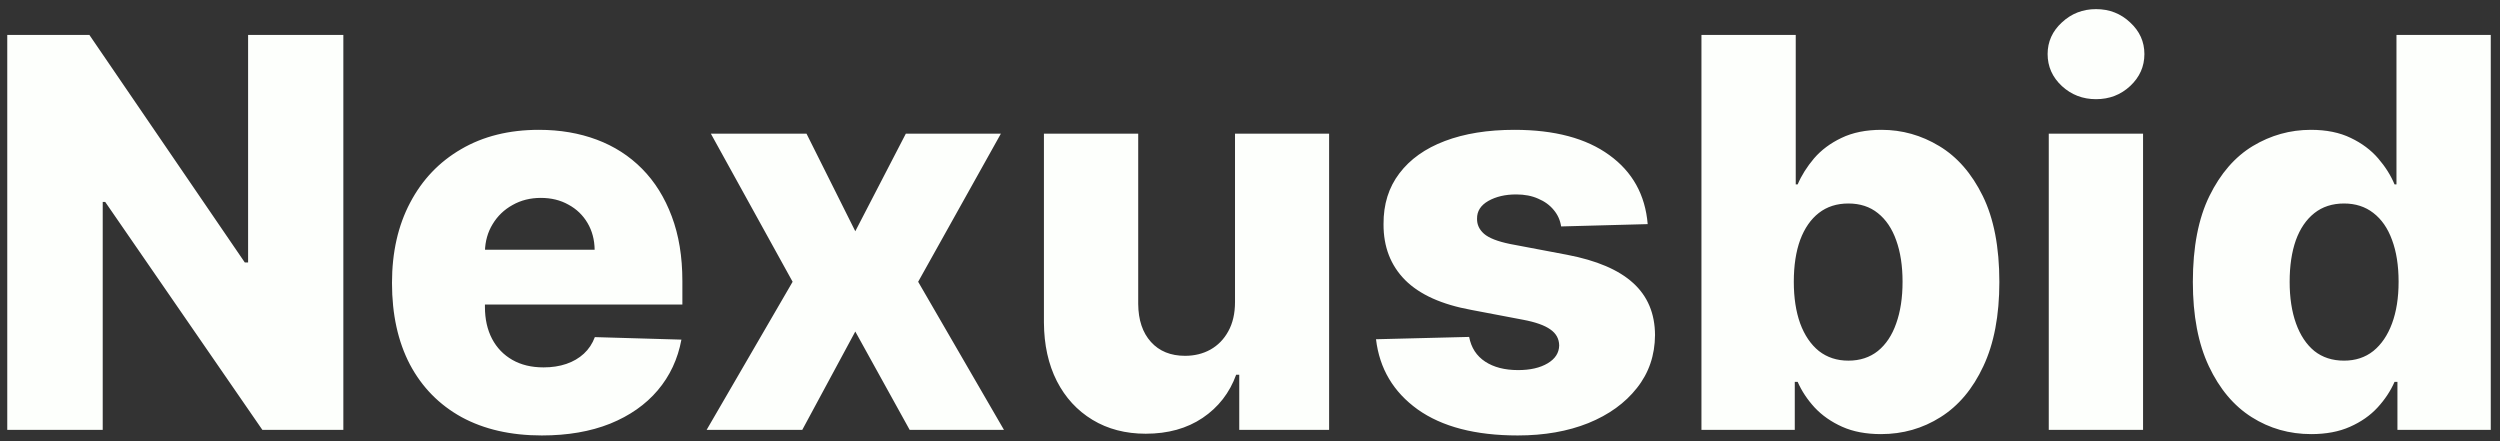<svg width="221" height="39" viewBox="0 0 221 39" fill="none" xmlns="http://www.w3.org/2000/svg">
<rect x="0" y="0" width="221" height="39" fill="#333333" stroke="none"/>
<path d="M30.352 3.091V38H23.193L9.301 17.852H9.08V38H0.642V3.091H7.903L21.642 23.204H21.932V3.091H30.352ZM47.896 38.494C45.158 38.494 42.794 37.955 40.805 36.875C38.828 35.784 37.305 34.233 36.237 32.222C35.18 30.199 34.652 27.796 34.652 25.011C34.652 22.307 35.186 19.943 36.254 17.921C37.322 15.886 38.828 14.307 40.771 13.182C42.715 12.046 45.004 11.477 47.641 11.477C49.504 11.477 51.209 11.767 52.754 12.347C54.3 12.926 55.635 13.784 56.76 14.921C57.885 16.057 58.76 17.46 59.385 19.131C60.01 20.79 60.322 22.693 60.322 24.841V26.921H37.567V22.079H52.567C52.555 21.193 52.345 20.403 51.936 19.71C51.527 19.017 50.965 18.477 50.249 18.091C49.544 17.693 48.731 17.494 47.811 17.494C46.879 17.494 46.044 17.704 45.305 18.125C44.567 18.534 43.981 19.097 43.55 19.812C43.118 20.517 42.891 21.318 42.868 22.216V27.142C42.868 28.21 43.078 29.148 43.499 29.954C43.919 30.75 44.516 31.369 45.288 31.812C46.061 32.256 46.981 32.477 48.05 32.477C48.788 32.477 49.459 32.375 50.061 32.17C50.663 31.966 51.18 31.665 51.612 31.267C52.044 30.869 52.368 30.381 52.584 29.801L60.237 30.023C59.919 31.739 59.22 33.233 58.141 34.506C57.072 35.767 55.669 36.75 53.93 37.455C52.192 38.148 50.18 38.494 47.896 38.494ZM71.296 11.818L75.608 20.443L80.074 11.818H88.477L81.165 24.909L88.75 38H80.415L75.608 29.307L70.921 38H62.466L70.068 24.909L62.841 11.818H71.296ZM109.175 26.699V11.818H117.493V38H109.55V33.125H109.277C108.697 34.727 107.709 36 106.311 36.943C104.925 37.875 103.249 38.341 101.283 38.341C99.499 38.341 97.93 37.932 96.578 37.114C95.226 36.295 94.175 35.153 93.425 33.688C92.675 32.21 92.294 30.483 92.283 28.506V11.818H100.618V26.869C100.629 28.29 101.004 29.409 101.743 30.227C102.482 31.046 103.487 31.454 104.76 31.454C105.589 31.454 106.334 31.273 106.993 30.909C107.663 30.534 108.192 29.994 108.578 29.29C108.976 28.574 109.175 27.71 109.175 26.699ZM145.656 19.812L138.003 20.017C137.923 19.472 137.707 18.989 137.355 18.568C137.003 18.136 136.543 17.801 135.974 17.562C135.418 17.312 134.77 17.188 134.031 17.188C133.065 17.188 132.241 17.381 131.56 17.767C130.889 18.153 130.56 18.676 130.571 19.335C130.56 19.847 130.764 20.29 131.185 20.665C131.616 21.04 132.384 21.341 133.486 21.568L138.531 22.523C141.145 23.023 143.088 23.852 144.361 25.011C145.645 26.171 146.293 27.704 146.304 29.614C146.293 31.409 145.759 32.972 144.702 34.301C143.656 35.631 142.224 36.665 140.406 37.403C138.588 38.131 136.509 38.494 134.168 38.494C130.429 38.494 127.48 37.727 125.321 36.193C123.173 34.648 121.946 32.58 121.639 29.989L129.872 29.784C130.054 30.739 130.526 31.466 131.287 31.966C132.048 32.466 133.02 32.716 134.202 32.716C135.27 32.716 136.139 32.517 136.81 32.119C137.48 31.722 137.821 31.193 137.832 30.534C137.821 29.943 137.56 29.472 137.048 29.119C136.537 28.756 135.736 28.472 134.645 28.267L130.077 27.398C127.452 26.921 125.497 26.04 124.213 24.756C122.929 23.46 122.293 21.812 122.304 19.812C122.293 18.062 122.759 16.568 123.702 15.329C124.645 14.079 125.986 13.125 127.724 12.466C129.463 11.807 131.514 11.477 133.878 11.477C137.423 11.477 140.219 12.222 142.264 13.71C144.31 15.188 145.44 17.222 145.656 19.812ZM150.408 38V3.091H158.743V16.301H158.913C159.254 15.506 159.737 14.739 160.362 14C160.999 13.261 161.805 12.659 162.783 12.193C163.771 11.716 164.953 11.477 166.328 11.477C168.146 11.477 169.845 11.954 171.425 12.909C173.016 13.864 174.3 15.335 175.277 17.324C176.254 19.312 176.743 21.847 176.743 24.926C176.743 27.892 176.271 30.375 175.328 32.375C174.396 34.375 173.135 35.875 171.544 36.875C169.964 37.875 168.209 38.375 166.277 38.375C164.959 38.375 163.817 38.159 162.851 37.727C161.885 37.295 161.072 36.727 160.413 36.023C159.766 35.318 159.266 34.562 158.913 33.756H158.658V38H150.408ZM158.572 24.909C158.572 26.318 158.76 27.546 159.135 28.591C159.521 29.636 160.072 30.449 160.788 31.028C161.516 31.597 162.385 31.881 163.396 31.881C164.419 31.881 165.288 31.597 166.004 31.028C166.72 30.449 167.26 29.636 167.624 28.591C167.999 27.546 168.186 26.318 168.186 24.909C168.186 23.5 167.999 22.278 167.624 21.244C167.26 20.21 166.72 19.409 166.004 18.841C165.3 18.273 164.43 17.989 163.396 17.989C162.374 17.989 161.504 18.267 160.788 18.824C160.072 19.381 159.521 20.176 159.135 21.21C158.76 22.244 158.572 23.477 158.572 24.909ZM181.111 38V11.818H189.446V38H181.111ZM185.287 8.767C184.116 8.767 183.111 8.381 182.27 7.608C181.429 6.824 181.009 5.881 181.009 4.778C181.009 3.688 181.429 2.756 182.27 1.983C183.111 1.199 184.116 0.807 185.287 0.807C186.469 0.807 187.474 1.199 188.304 1.983C189.145 2.756 189.565 3.688 189.565 4.778C189.565 5.881 189.145 6.824 188.304 7.608C187.474 8.381 186.469 8.767 185.287 8.767ZM204.314 38.375C202.382 38.375 200.626 37.875 199.047 36.875C197.467 35.875 196.206 34.375 195.263 32.375C194.32 30.375 193.848 27.892 193.848 24.926C193.848 21.847 194.337 19.312 195.314 17.324C196.291 15.335 197.57 13.864 199.149 12.909C200.74 11.954 202.45 11.477 204.28 11.477C205.655 11.477 206.831 11.716 207.808 12.193C208.786 12.659 209.592 13.261 210.229 14C210.865 14.739 211.348 15.506 211.678 16.301H211.848V3.091H220.183V38H211.933V33.756H211.678C211.325 34.562 210.825 35.318 210.178 36.023C209.53 36.727 208.717 37.295 207.74 37.727C206.774 38.159 205.632 38.375 204.314 38.375ZM207.212 31.881C208.223 31.881 209.087 31.597 209.803 31.028C210.518 30.449 211.07 29.636 211.456 28.591C211.842 27.546 212.036 26.318 212.036 24.909C212.036 23.477 211.842 22.244 211.456 21.21C211.081 20.176 210.53 19.381 209.803 18.824C209.087 18.267 208.223 17.989 207.212 17.989C206.178 17.989 205.303 18.273 204.587 18.841C203.871 19.409 203.325 20.21 202.95 21.244C202.587 22.278 202.405 23.5 202.405 24.909C202.405 26.318 202.592 27.546 202.967 28.591C203.342 29.636 203.882 30.449 204.587 31.028C205.303 31.597 206.178 31.881 207.212 31.881Z" fill="#FDFFFC"/>
</svg>
